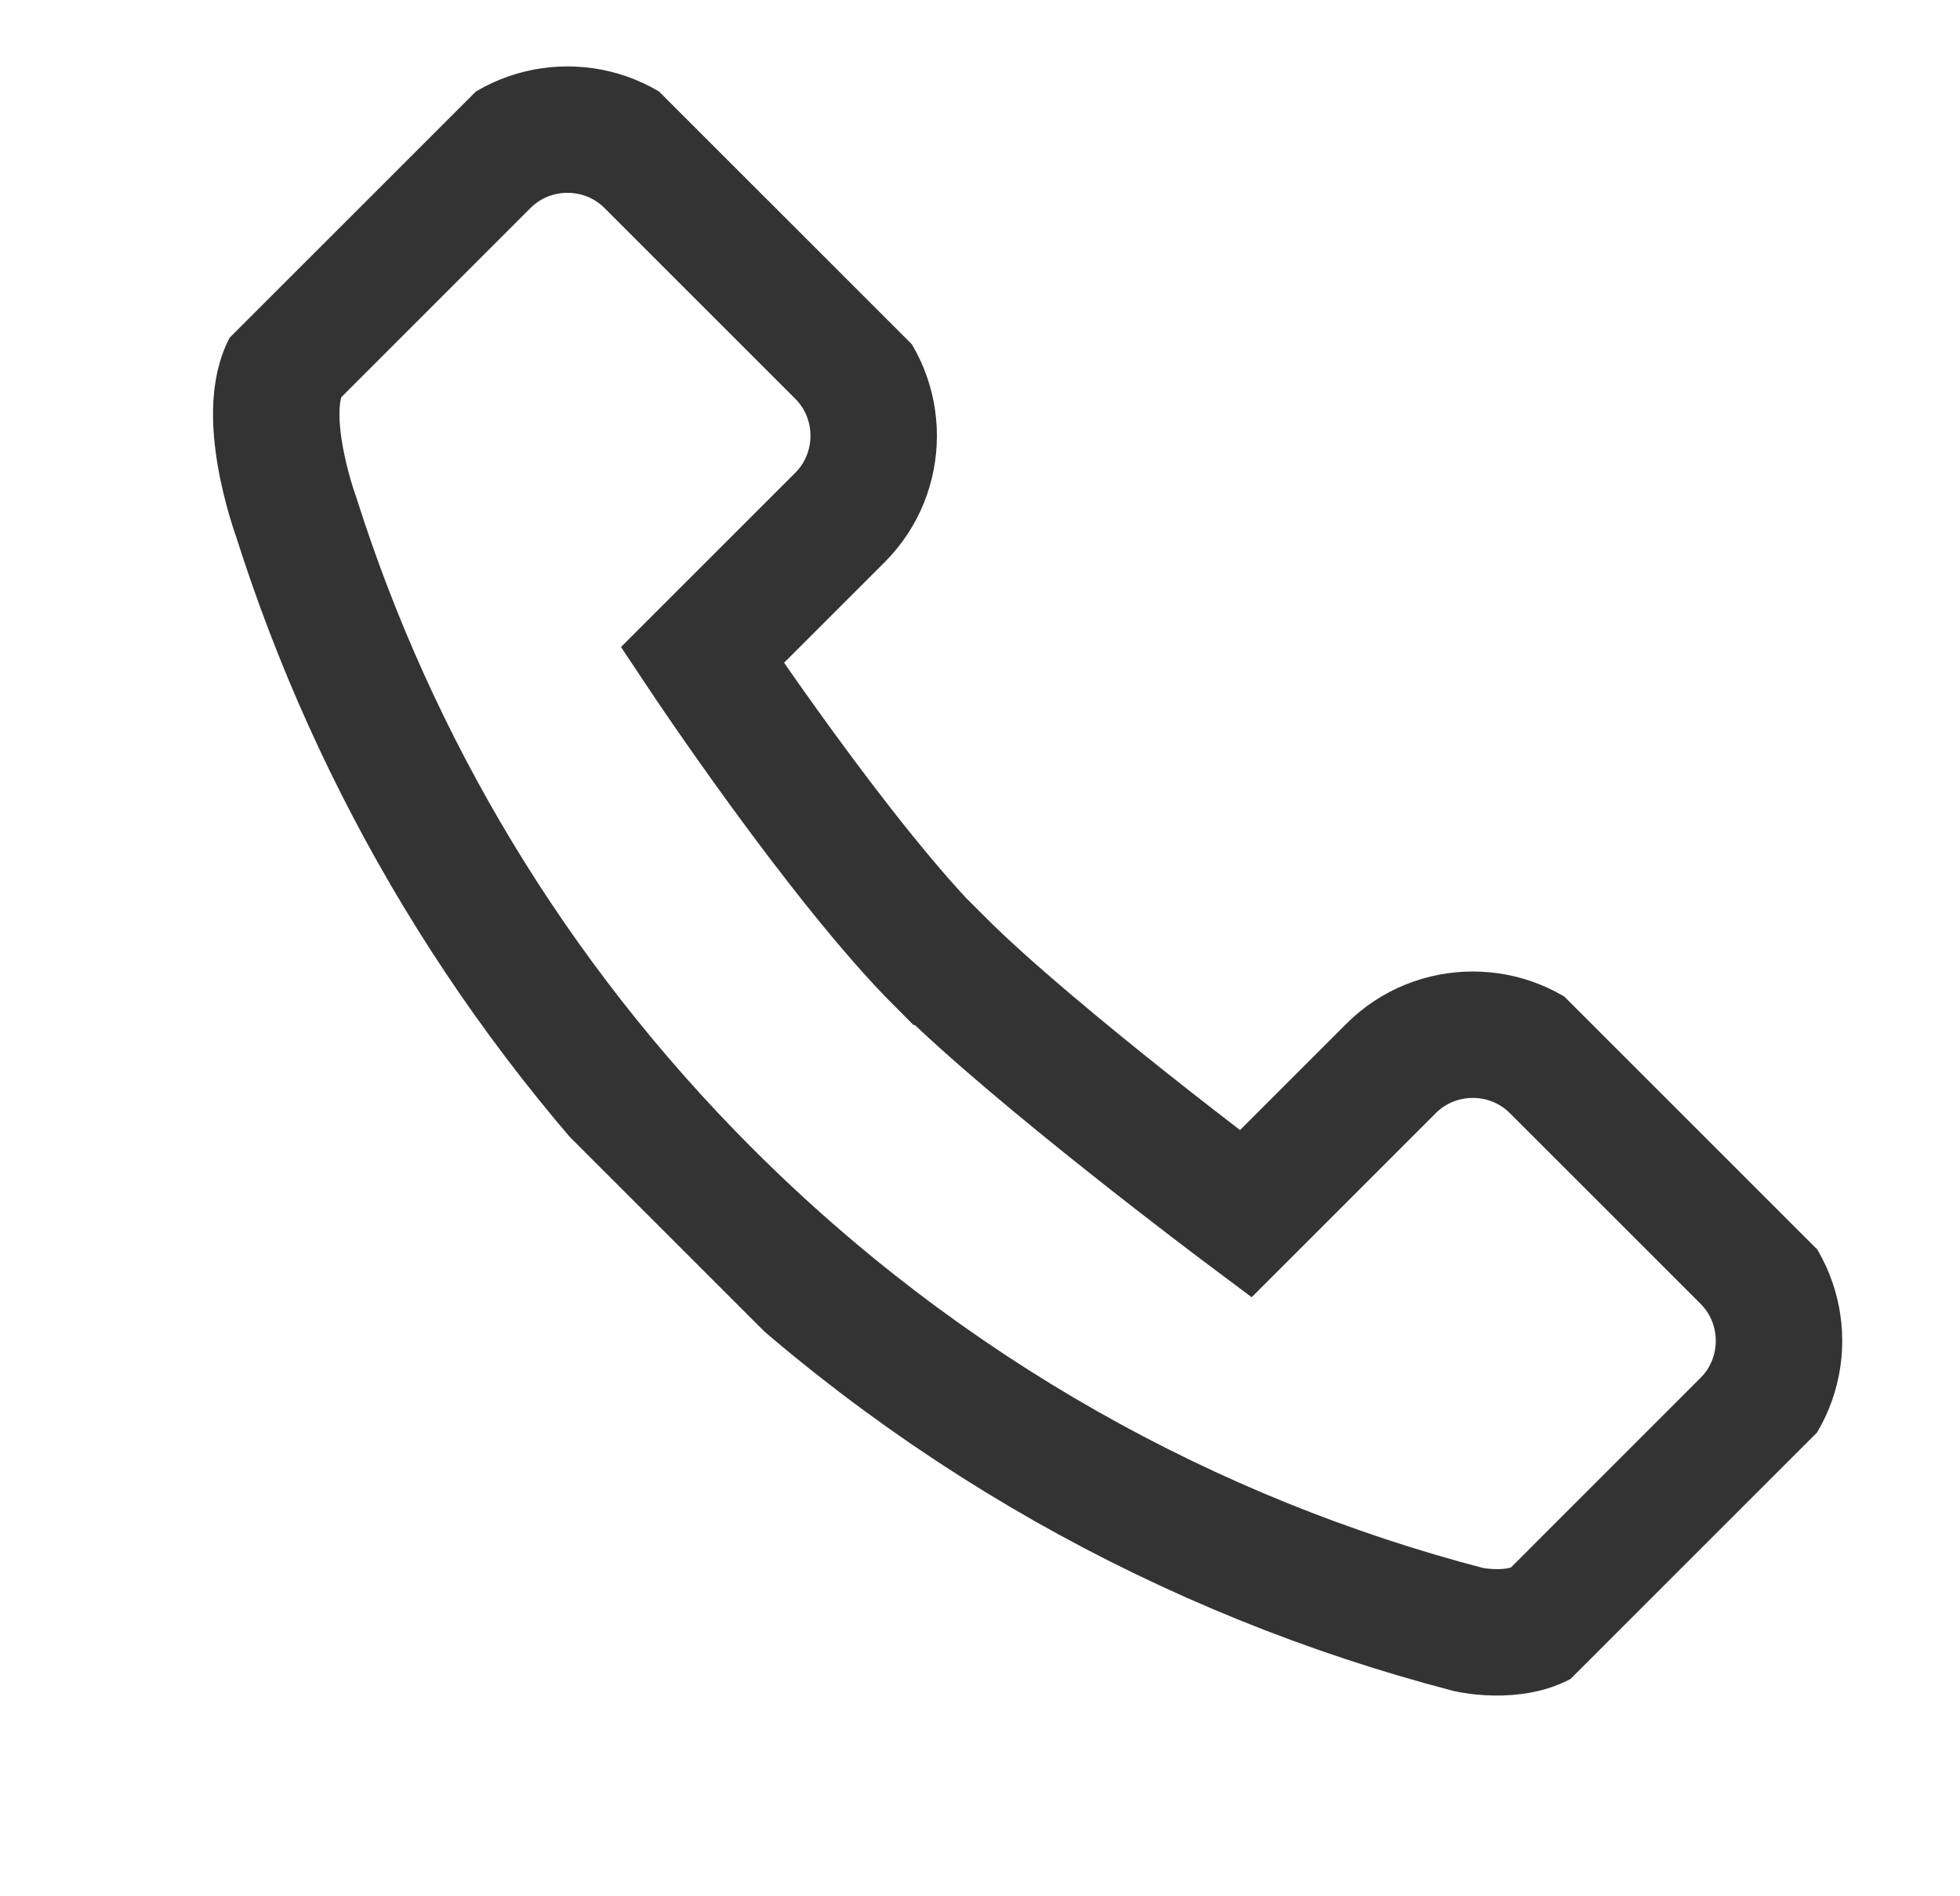 <svg width="31" height="30" viewBox="0 0 31 30" fill="none" xmlns="http://www.w3.org/2000/svg">
<g id="_&#227;&#131;&#172;&#227;&#130;&#164;&#227;&#131;&#164;&#227;&#131;&#188;_1" clip-path="url(#clip0_2669_14593)">
<path id="Vector" d="M14.862 15.216C13.286 13.64 11.108 10.364 11.108 10.364L13.286 8.186C13.996 7.476 13.996 6.312 13.286 5.602L10.268 2.584C9.557 1.873 8.394 1.873 7.683 2.584L4.666 5.602C3.987 6.28 4.685 8.18 4.685 8.18C5.926 12.095 8.097 15.779 11.198 18.88C14.649 22.331 18.823 24.631 23.23 25.781C23.23 25.781 24.128 25.981 24.587 25.523L27.604 22.505C28.315 21.794 28.315 20.631 27.604 19.92L24.587 16.903C23.876 16.192 22.713 16.192 22.002 16.903L19.702 19.203C19.702 19.203 16.368 16.709 14.875 15.216L14.862 15.216Z" stroke="#333333" stroke-width="2" stroke-miterlimit="10"/>
</g>
<defs>
<clipPath id="clip0_2669_14593">
<rect width="12.693" height="30" fill="white" transform="translate(0 8.975) rotate(-45)"/>
</clipPath>
</defs>
</svg>
